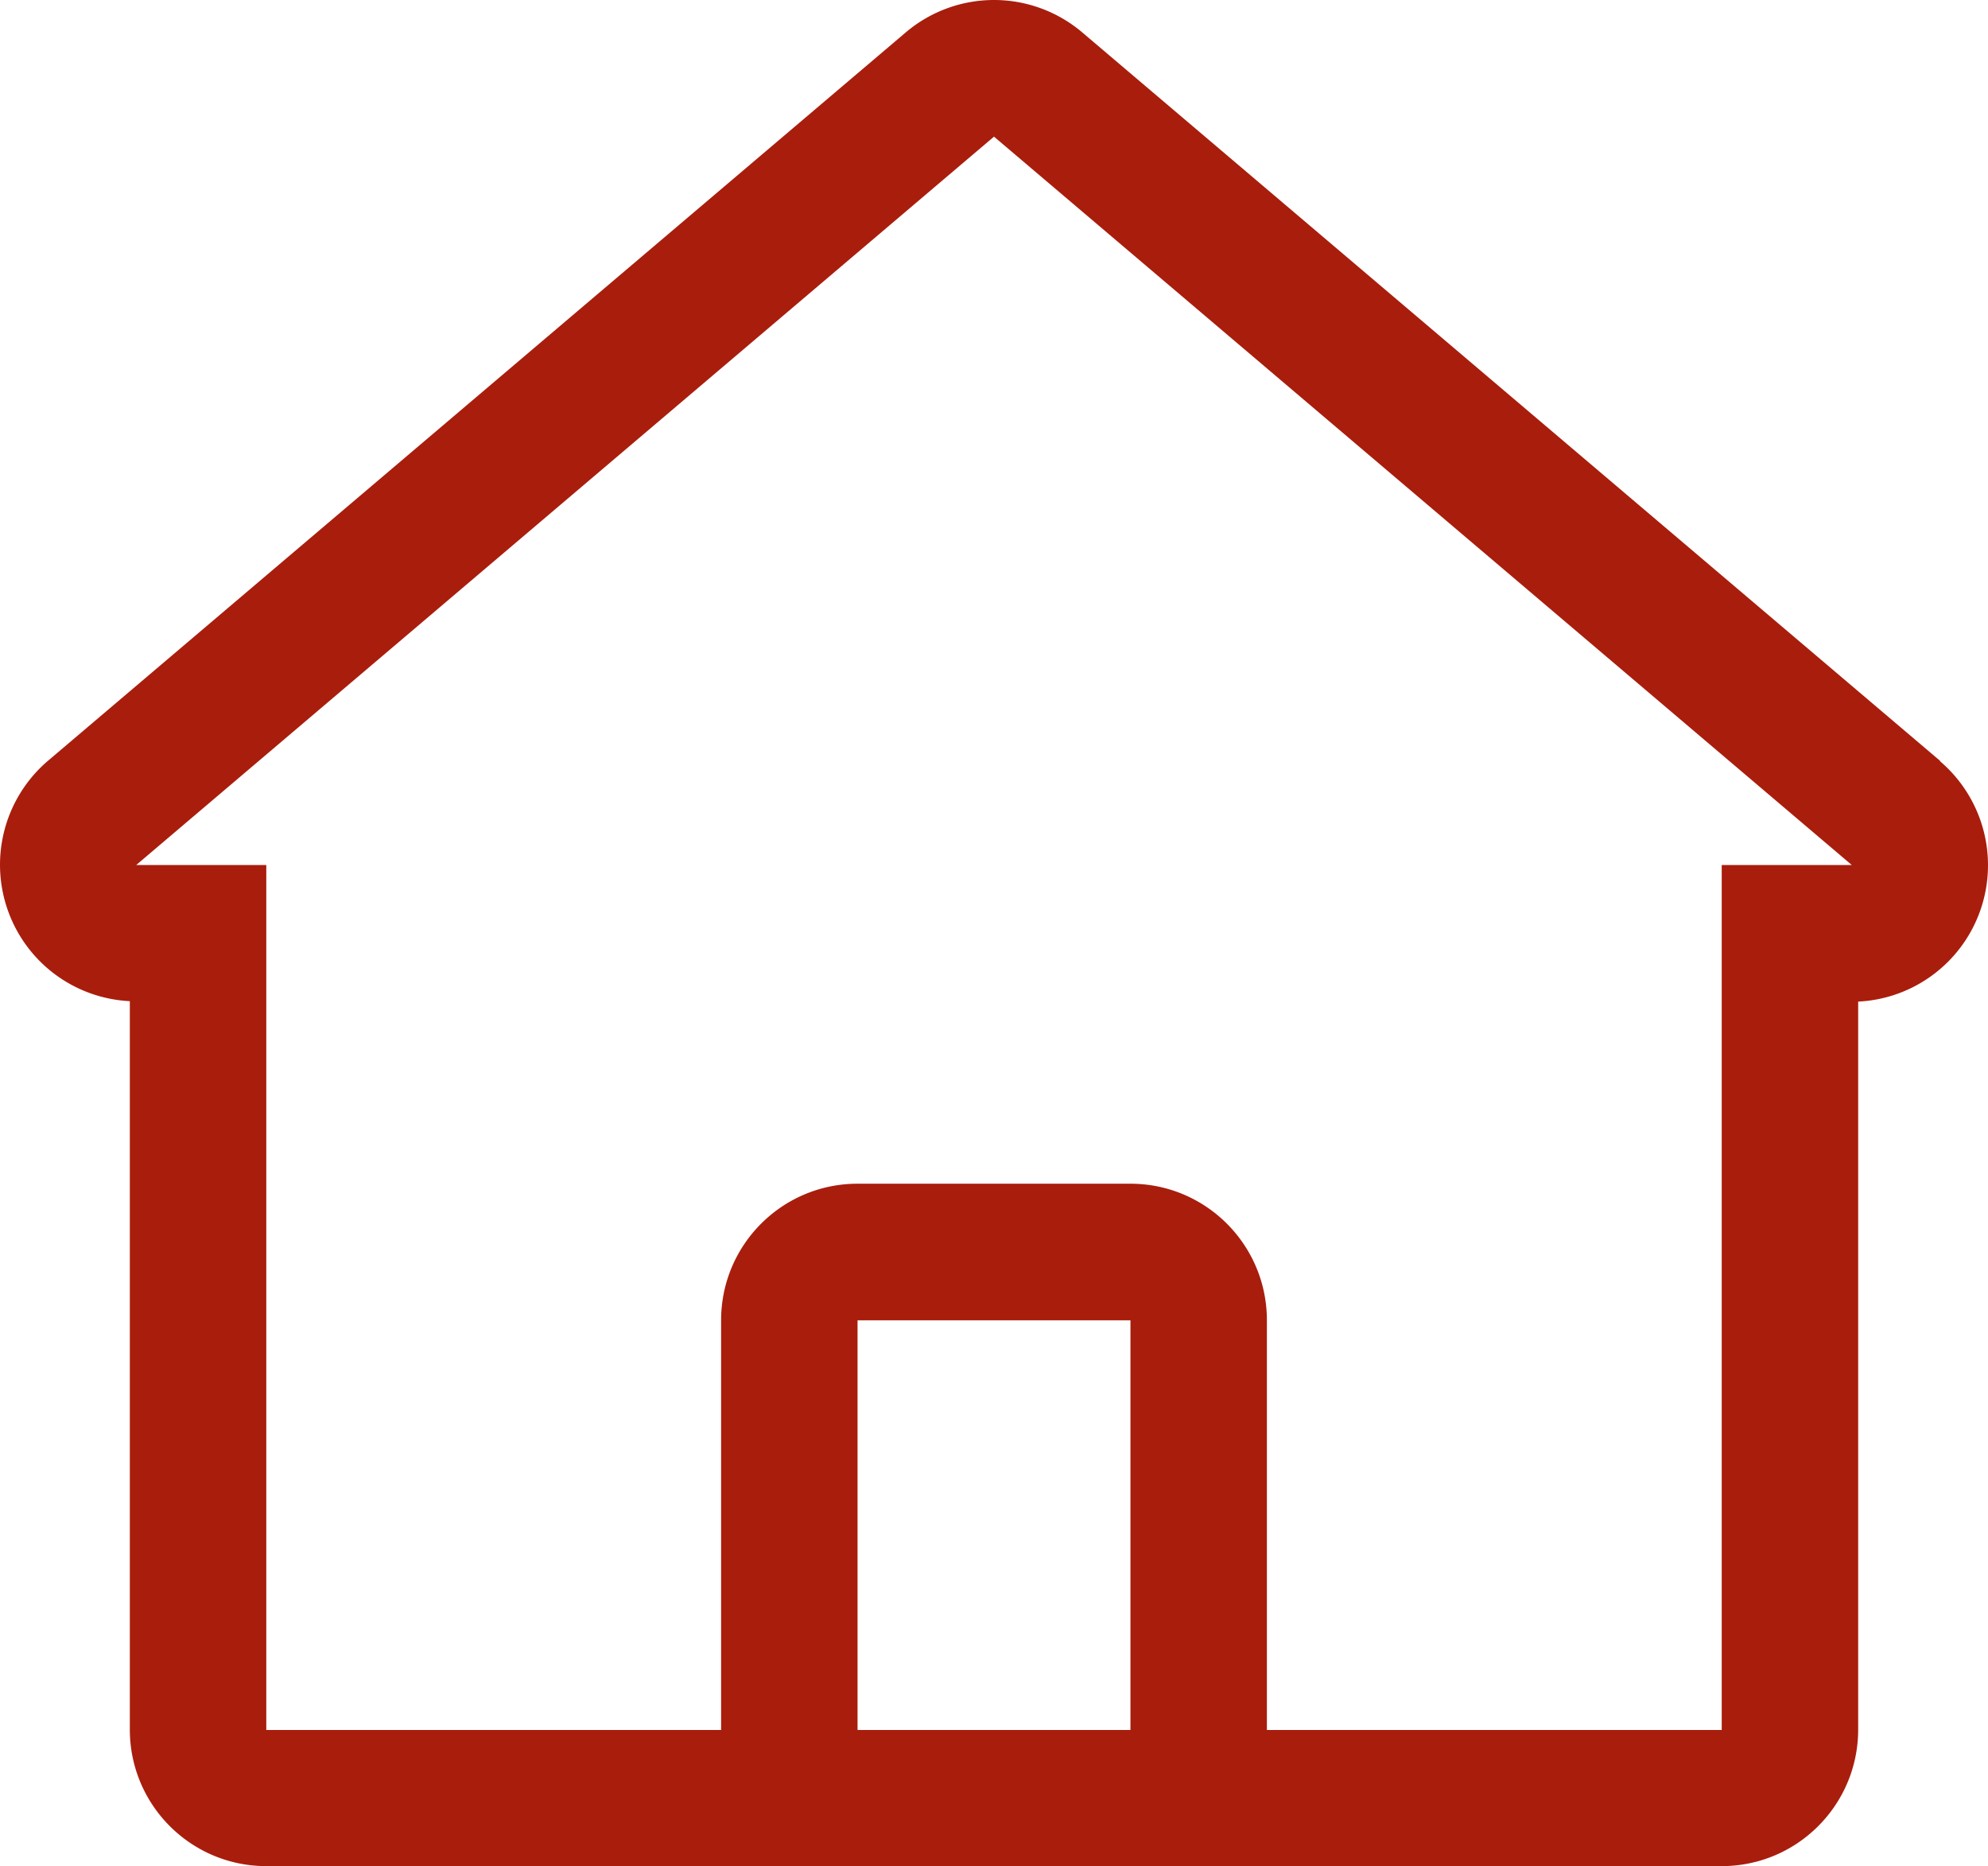 <svg width="130" height="122" fill="none" xmlns="http://www.w3.org/2000/svg"><path fill-rule="evenodd" clip-rule="evenodd" d="M126.864 49.737 70.77 2.118a8.918 8.918 0 0 0-11.54 0L3.136 49.738a8.933 8.933 0 0 0-2.658 9.677 8.923 8.923 0 0 0 8.012 6.037v47.619c0 4.932 3.995 8.929 8.923 8.929h95.174c4.928 0 8.923-3.997 8.923-8.929v-47.59a8.924 8.924 0 0 0 8.012-6.036 8.933 8.933 0 0 0-2.658-9.678v-.03Zm-64.838 63.364h-5.949V86.315h17.846v26.786H62.026Zm50.561-56.548v56.548H82.845V86.315c0-4.931-3.995-8.928-8.922-8.928H56.077c-4.927 0-8.922 3.997-8.922 8.928v26.786H17.413V56.553H8.906L65 8.933l56.094 47.62h-8.507Z" fill="#A91D0D"/></svg>